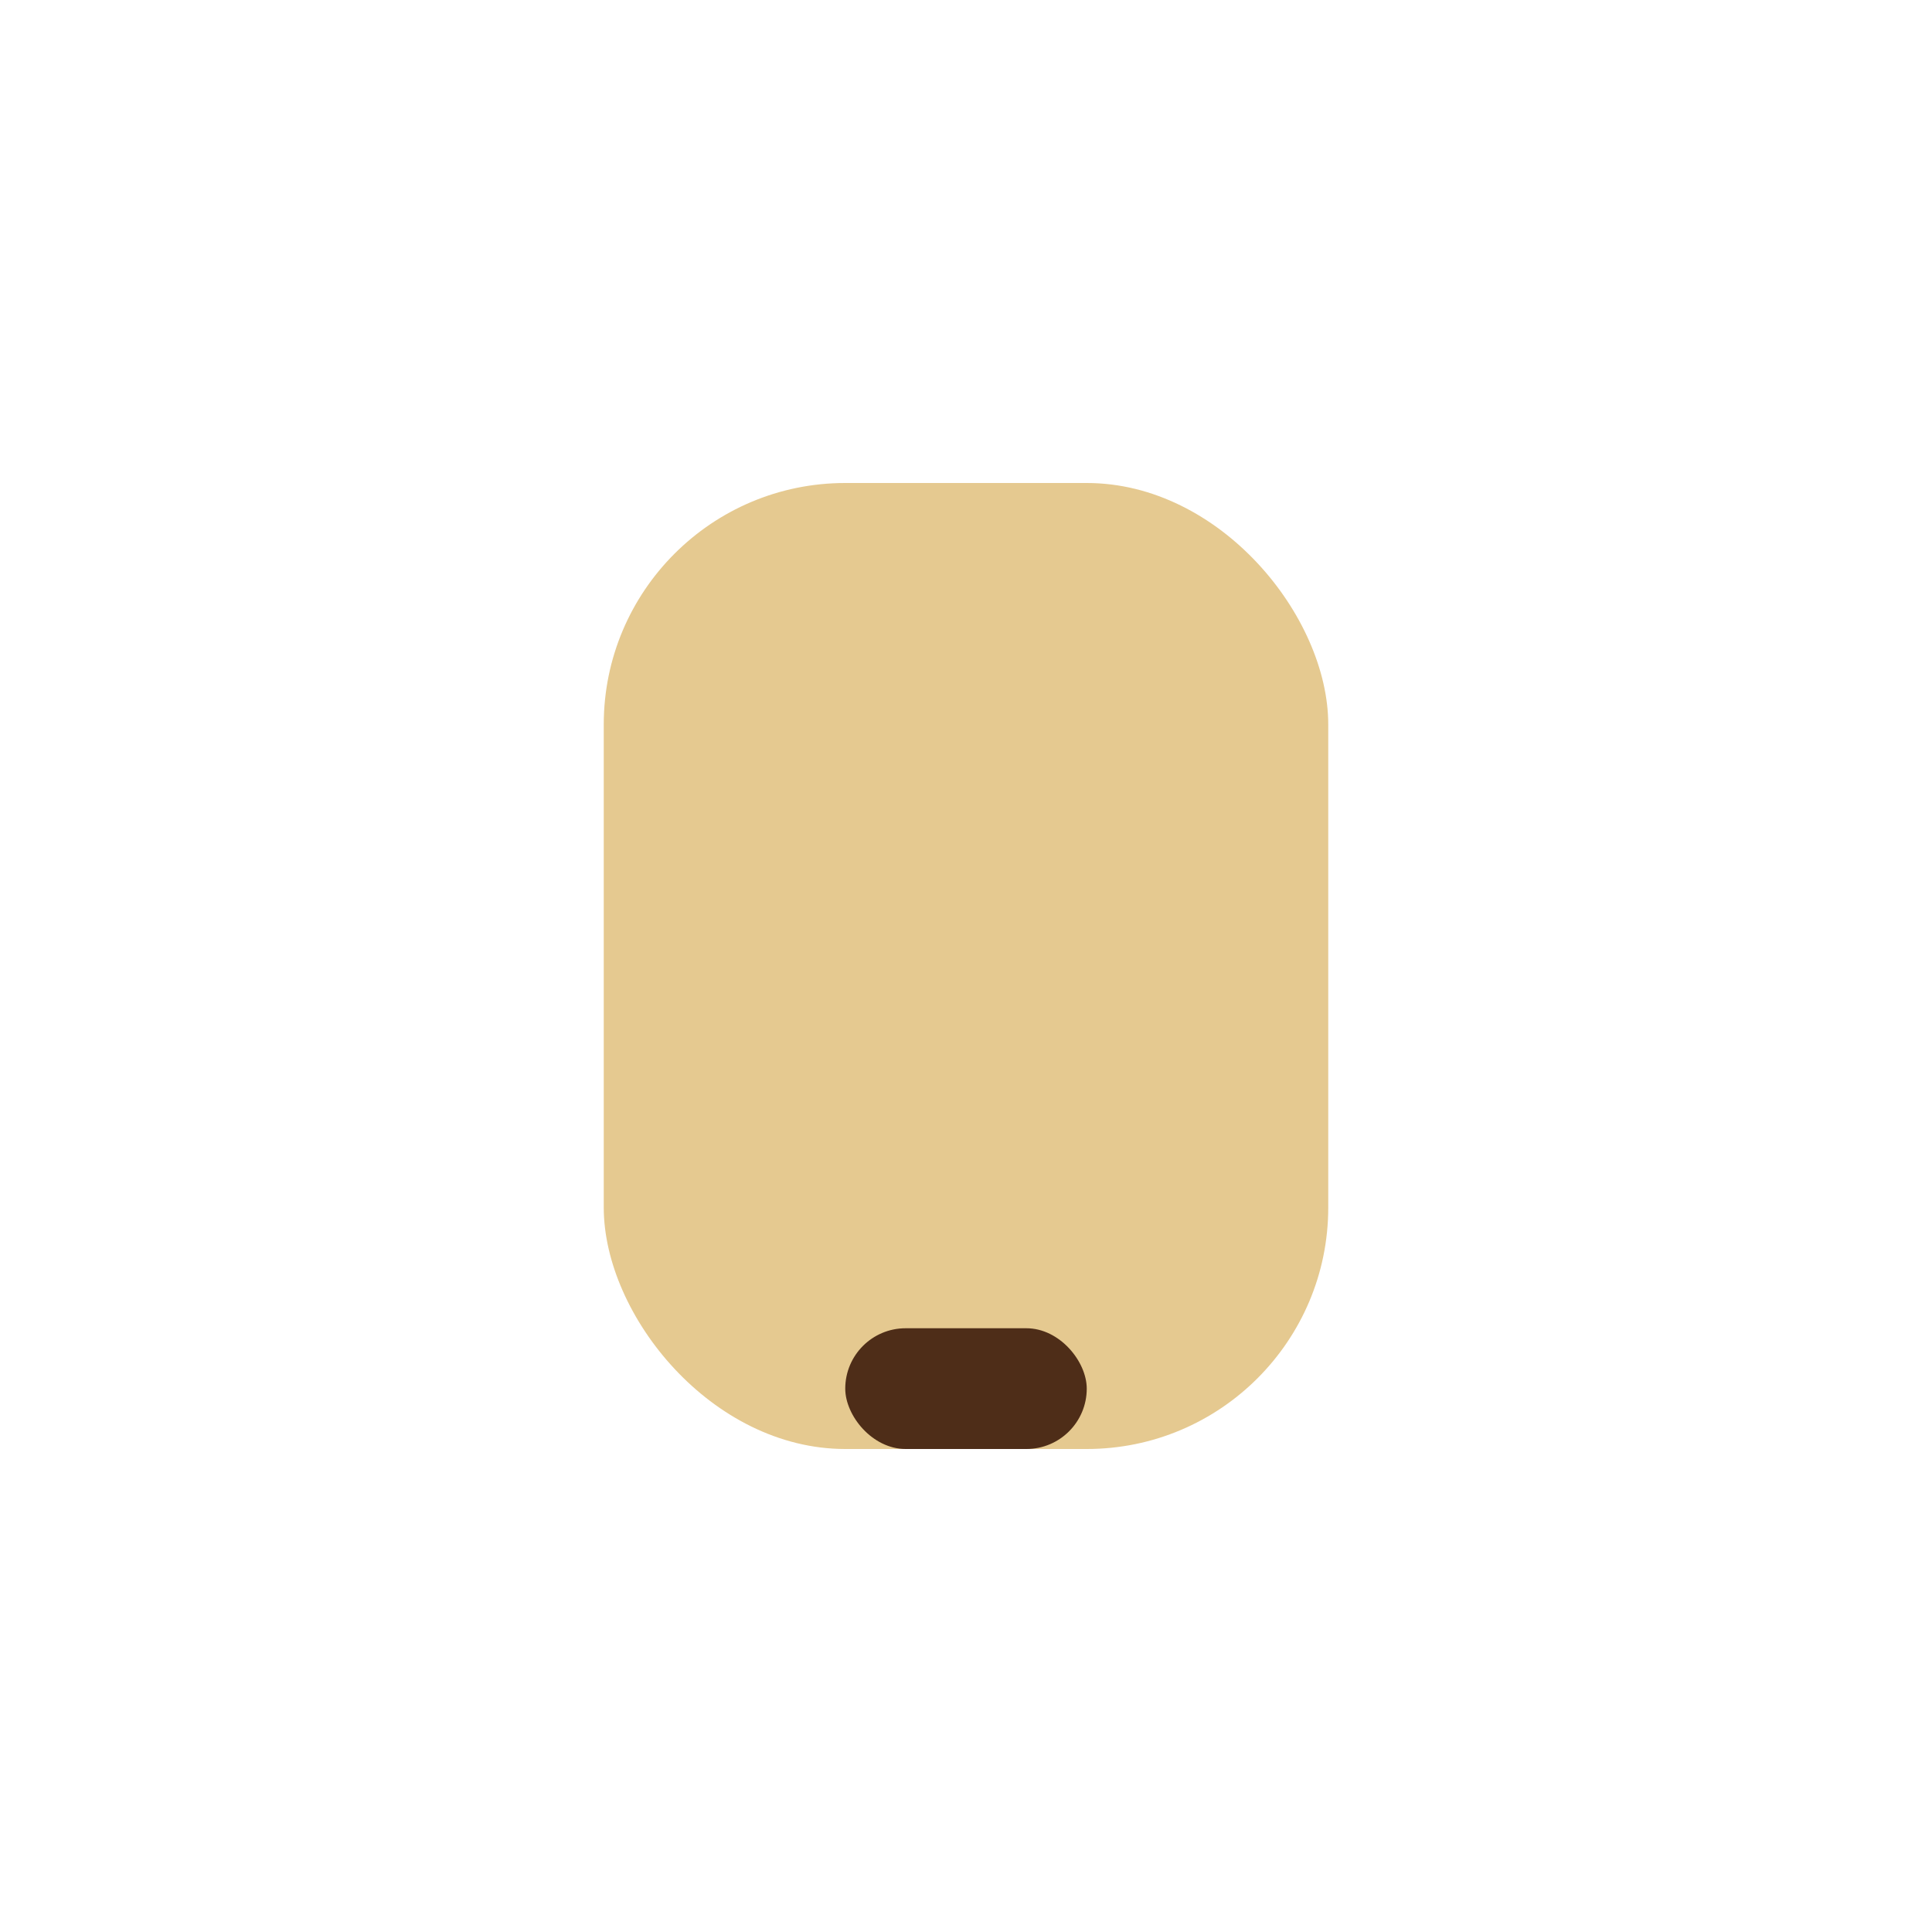 <?xml version="1.0" encoding="UTF-8"?>
<svg xmlns="http://www.w3.org/2000/svg" width="32" height="32" viewBox="0 0 32 32"><rect x="10" y="8" width="12" height="16" rx="4" fill="#E5C990"/><rect x="14" y="22" width="4" height="2" rx="1" fill="#4E2D18"/></svg>